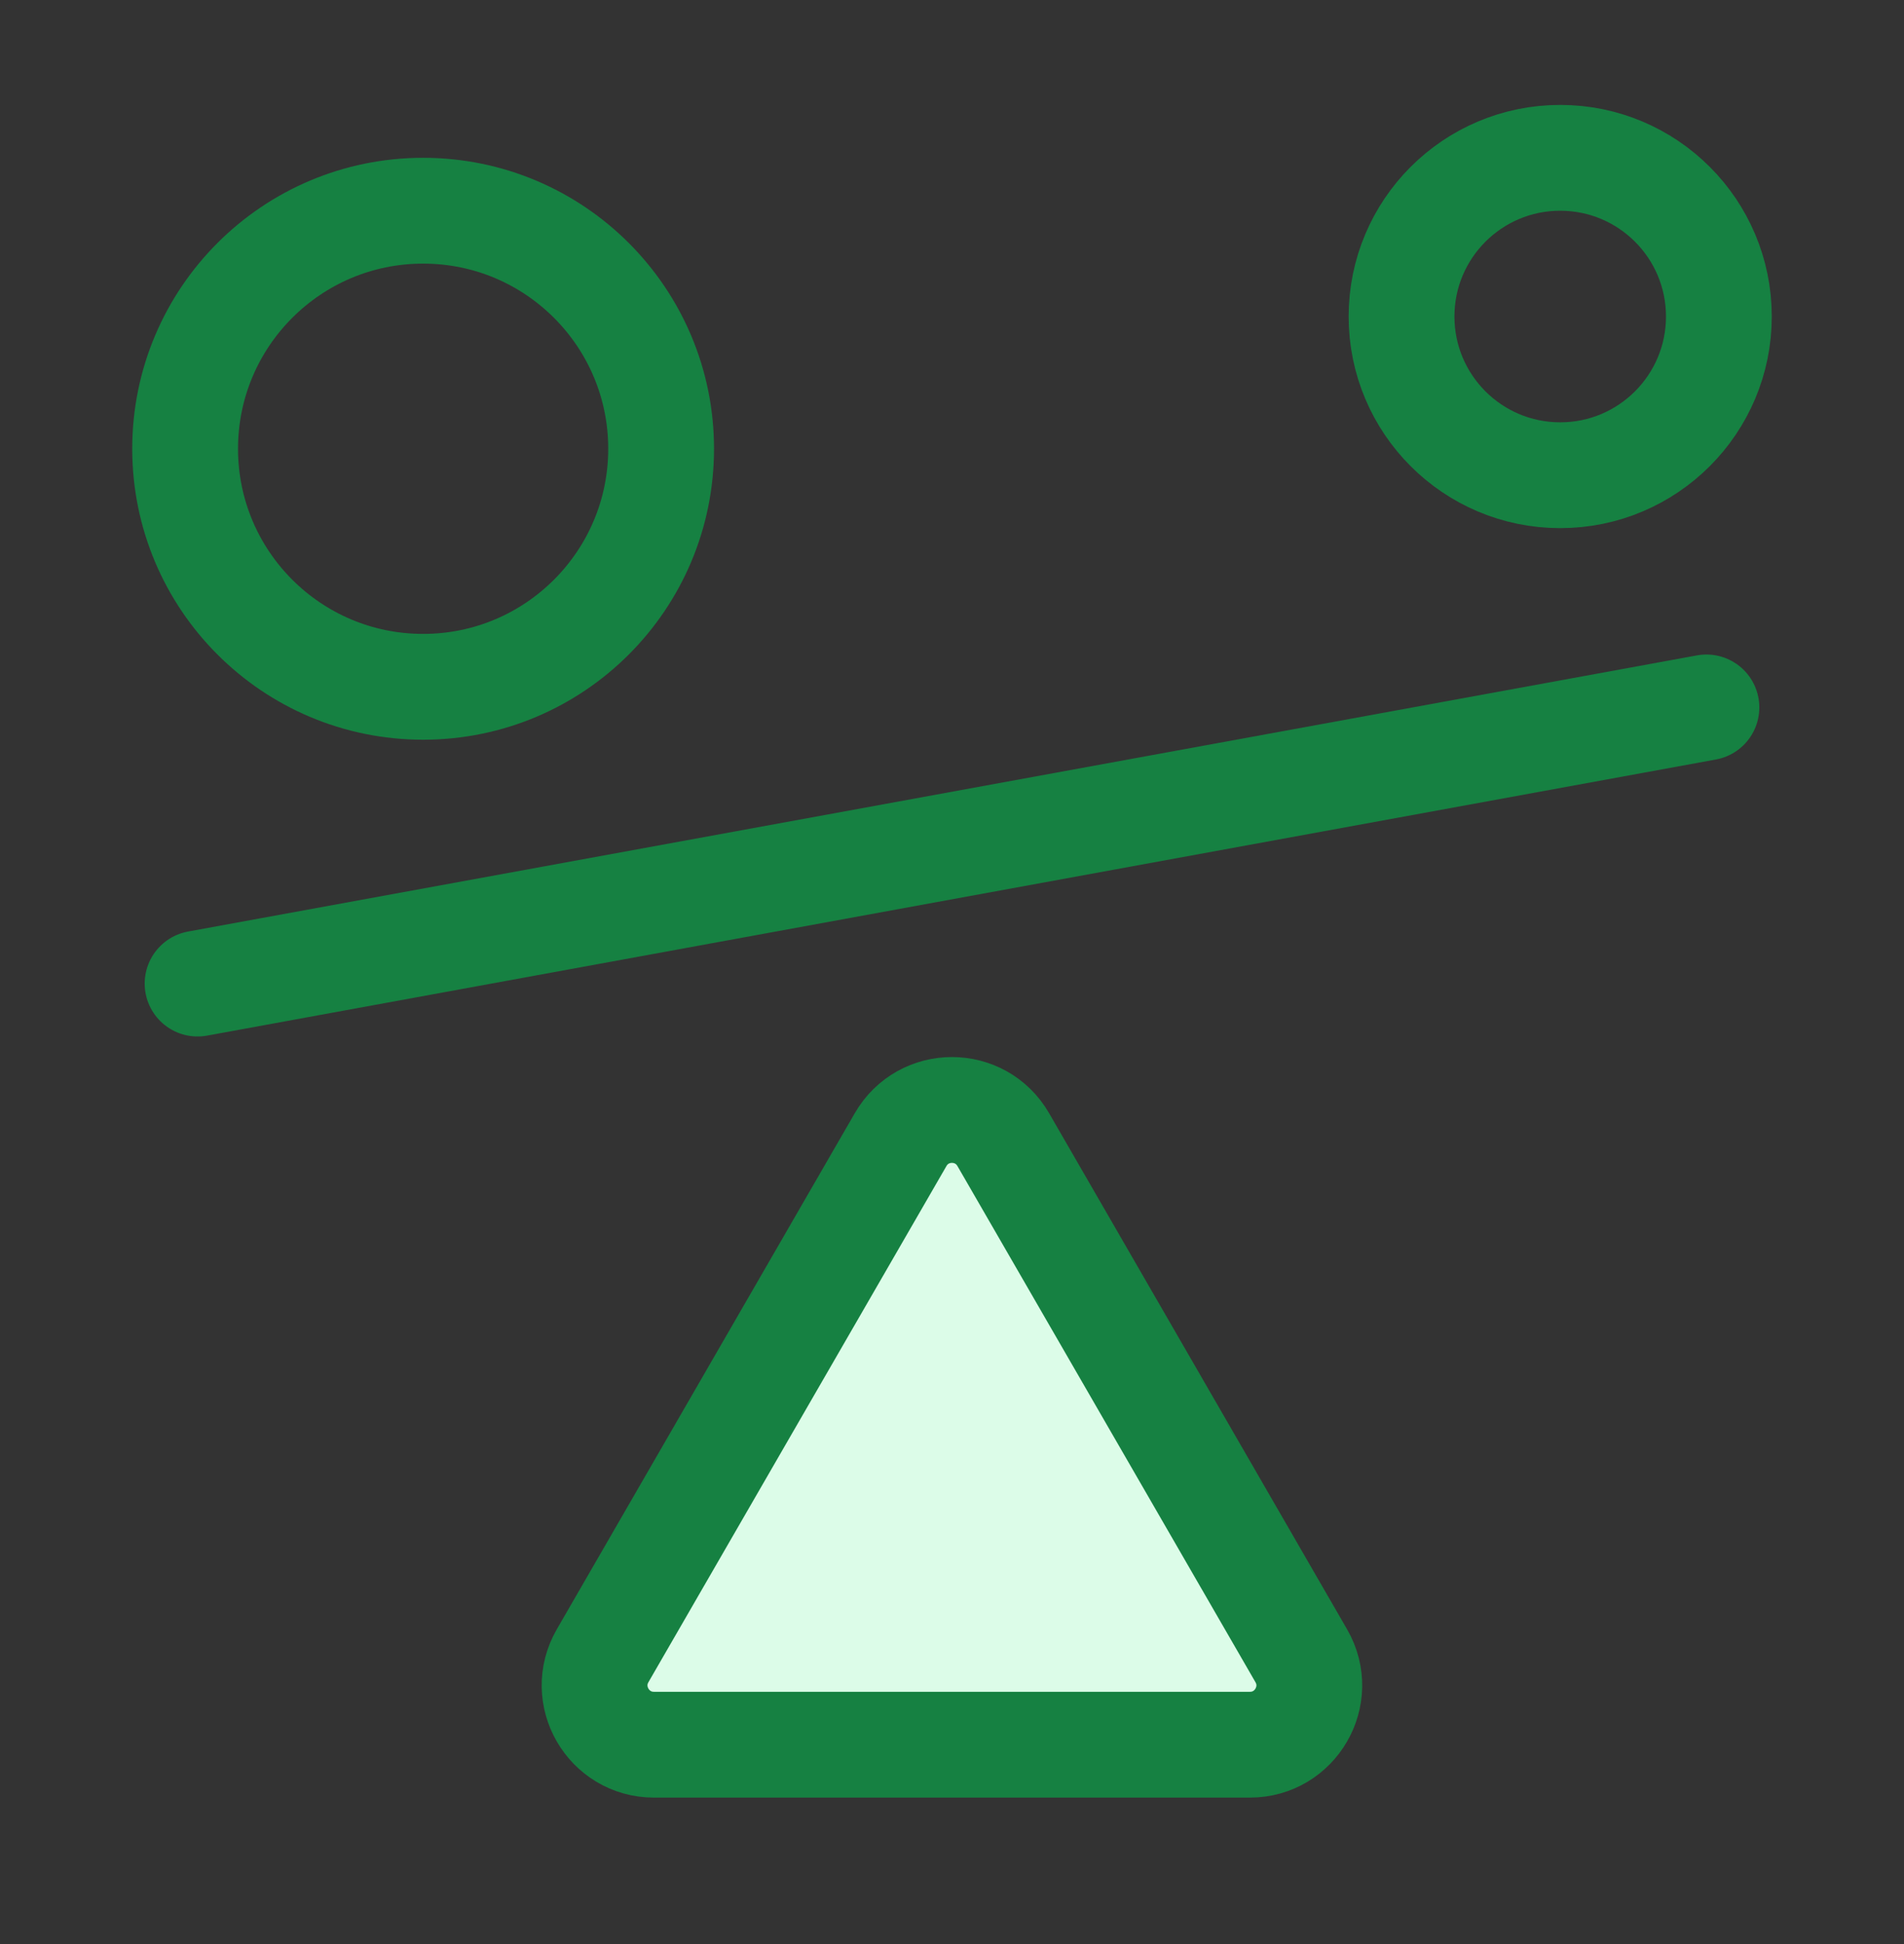 <svg xmlns="http://www.w3.org/2000/svg" width="48" height="49" viewBox="0 0 48 49" fill="none"><rect x="0" y="0" width="48" height="49" fill="#333333" stroke="none"/><path d="M22.704 28.725L15.192 41.733C14.616 42.73 15.336 43.975 16.488 43.975H31.509C32.661 43.975 33.381 42.73 32.805 41.733L25.293 28.725C24.717 27.727 23.28 27.727 22.704 28.725Z" fill="#DCFCE8"></path><path d="M4.981 24.791L43.019 17.831" stroke="#168142" stroke-width="2.667" stroke-linecap="round" stroke-linejoin="round"></path><path d="M22.704 28.725L15.192 41.733C14.616 42.73 15.336 43.975 16.488 43.975H31.509C32.661 43.975 33.381 42.73 32.805 41.733L25.293 28.725C24.717 27.727 23.28 27.727 22.704 28.725Z" stroke="#168142" stroke-width="2.667" stroke-linecap="round" stroke-linejoin="round"></path><path d="M10.667 17.311C13.98 17.311 16.667 14.625 16.667 11.311C16.667 7.997 13.98 5.311 10.667 5.311C7.353 5.311 4.667 7.997 4.667 11.311C4.667 14.625 7.353 17.311 10.667 17.311Z" stroke="#168142" stroke-width="2.667" stroke-linecap="round" stroke-linejoin="round"></path><path d="M39.333 11.978C41.542 11.978 43.333 10.187 43.333 7.978C43.333 5.769 41.542 3.978 39.333 3.978C37.124 3.978 35.333 5.769 35.333 7.978C35.333 10.187 37.124 11.978 39.333 11.978Z" stroke="#168142" stroke-width="2.667" stroke-linecap="round" stroke-linejoin="round"></path></svg>